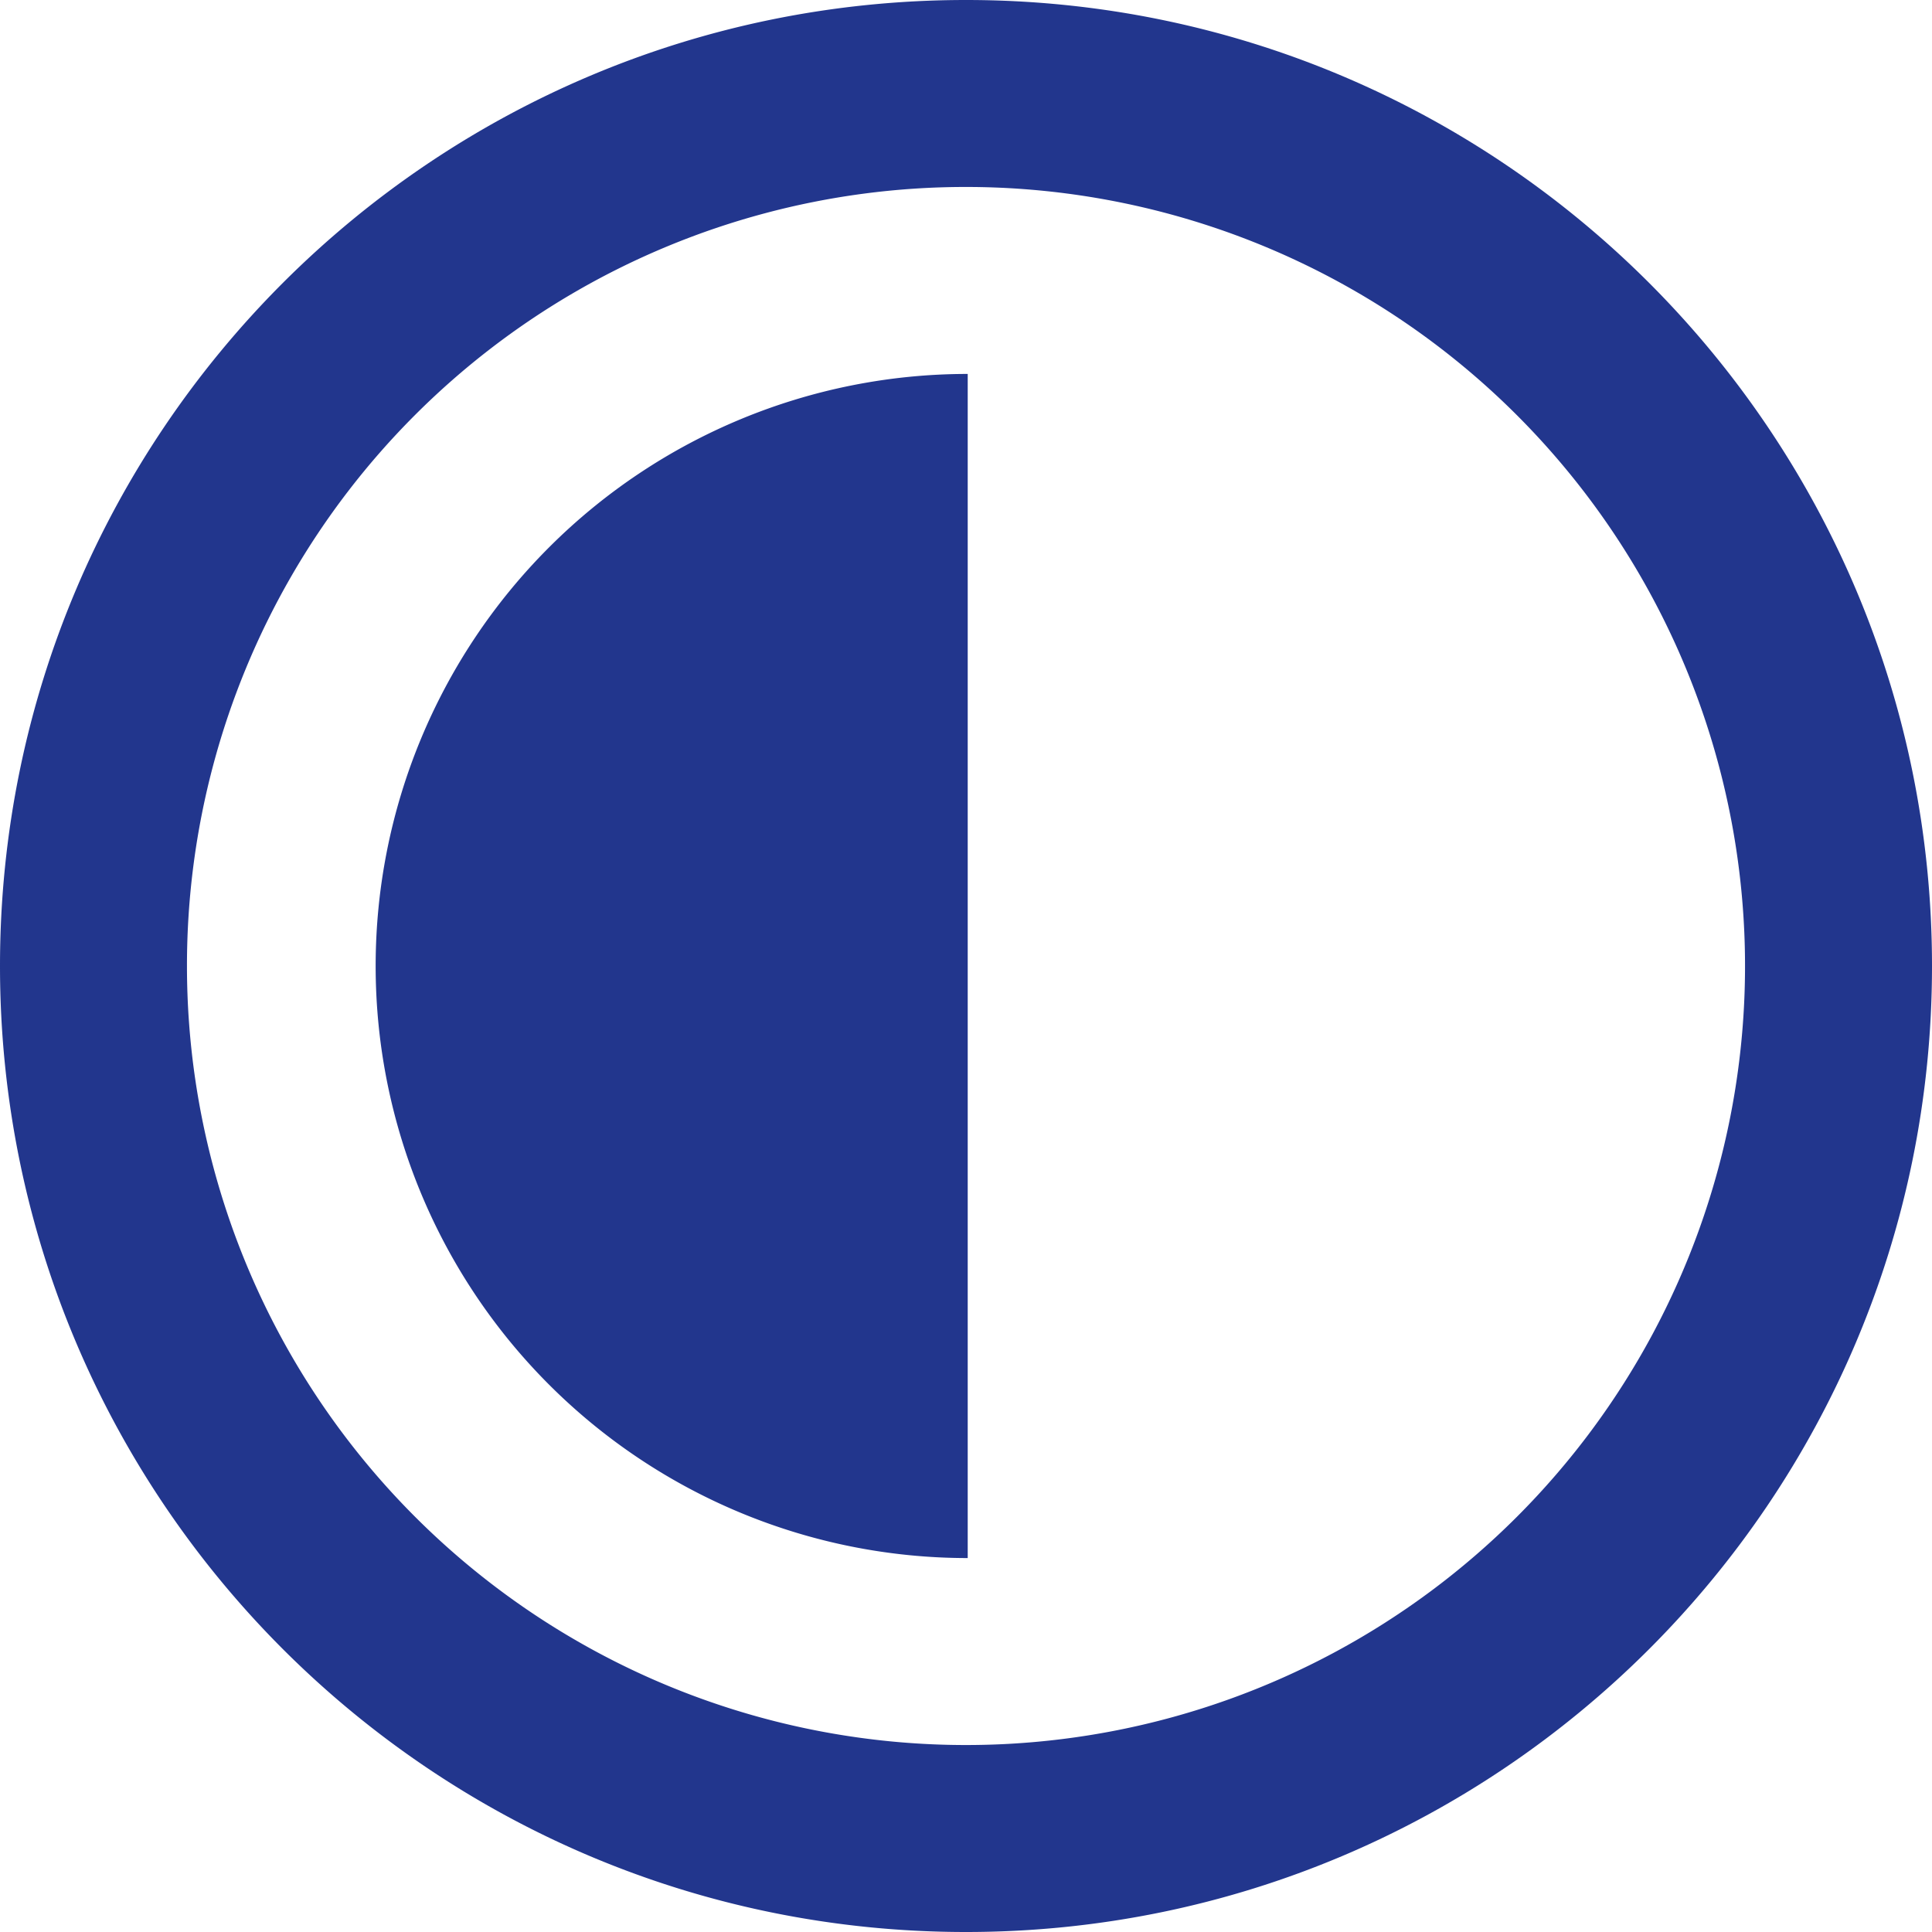 <?xml version="1.0" encoding="utf-8"?><svg xmlns="http://www.w3.org/2000/svg" viewBox="0 0 496 496"><title>Asset 24</title><g id="Layer_2" data-name="Layer 2"><g id="Layer_1-2" data-name="Layer 1"><path d="M248,48A200,200,0,1,1,48,248,199.89,199.89,0,0,1,248,48m0-48C111,0,0,111,0,248S111,496,248,496,496,385,496,248,385,0,248,0Zm.44,96a152,152,0,0,0,0,304Z" style="fill:#22368d"/></g></g></svg>